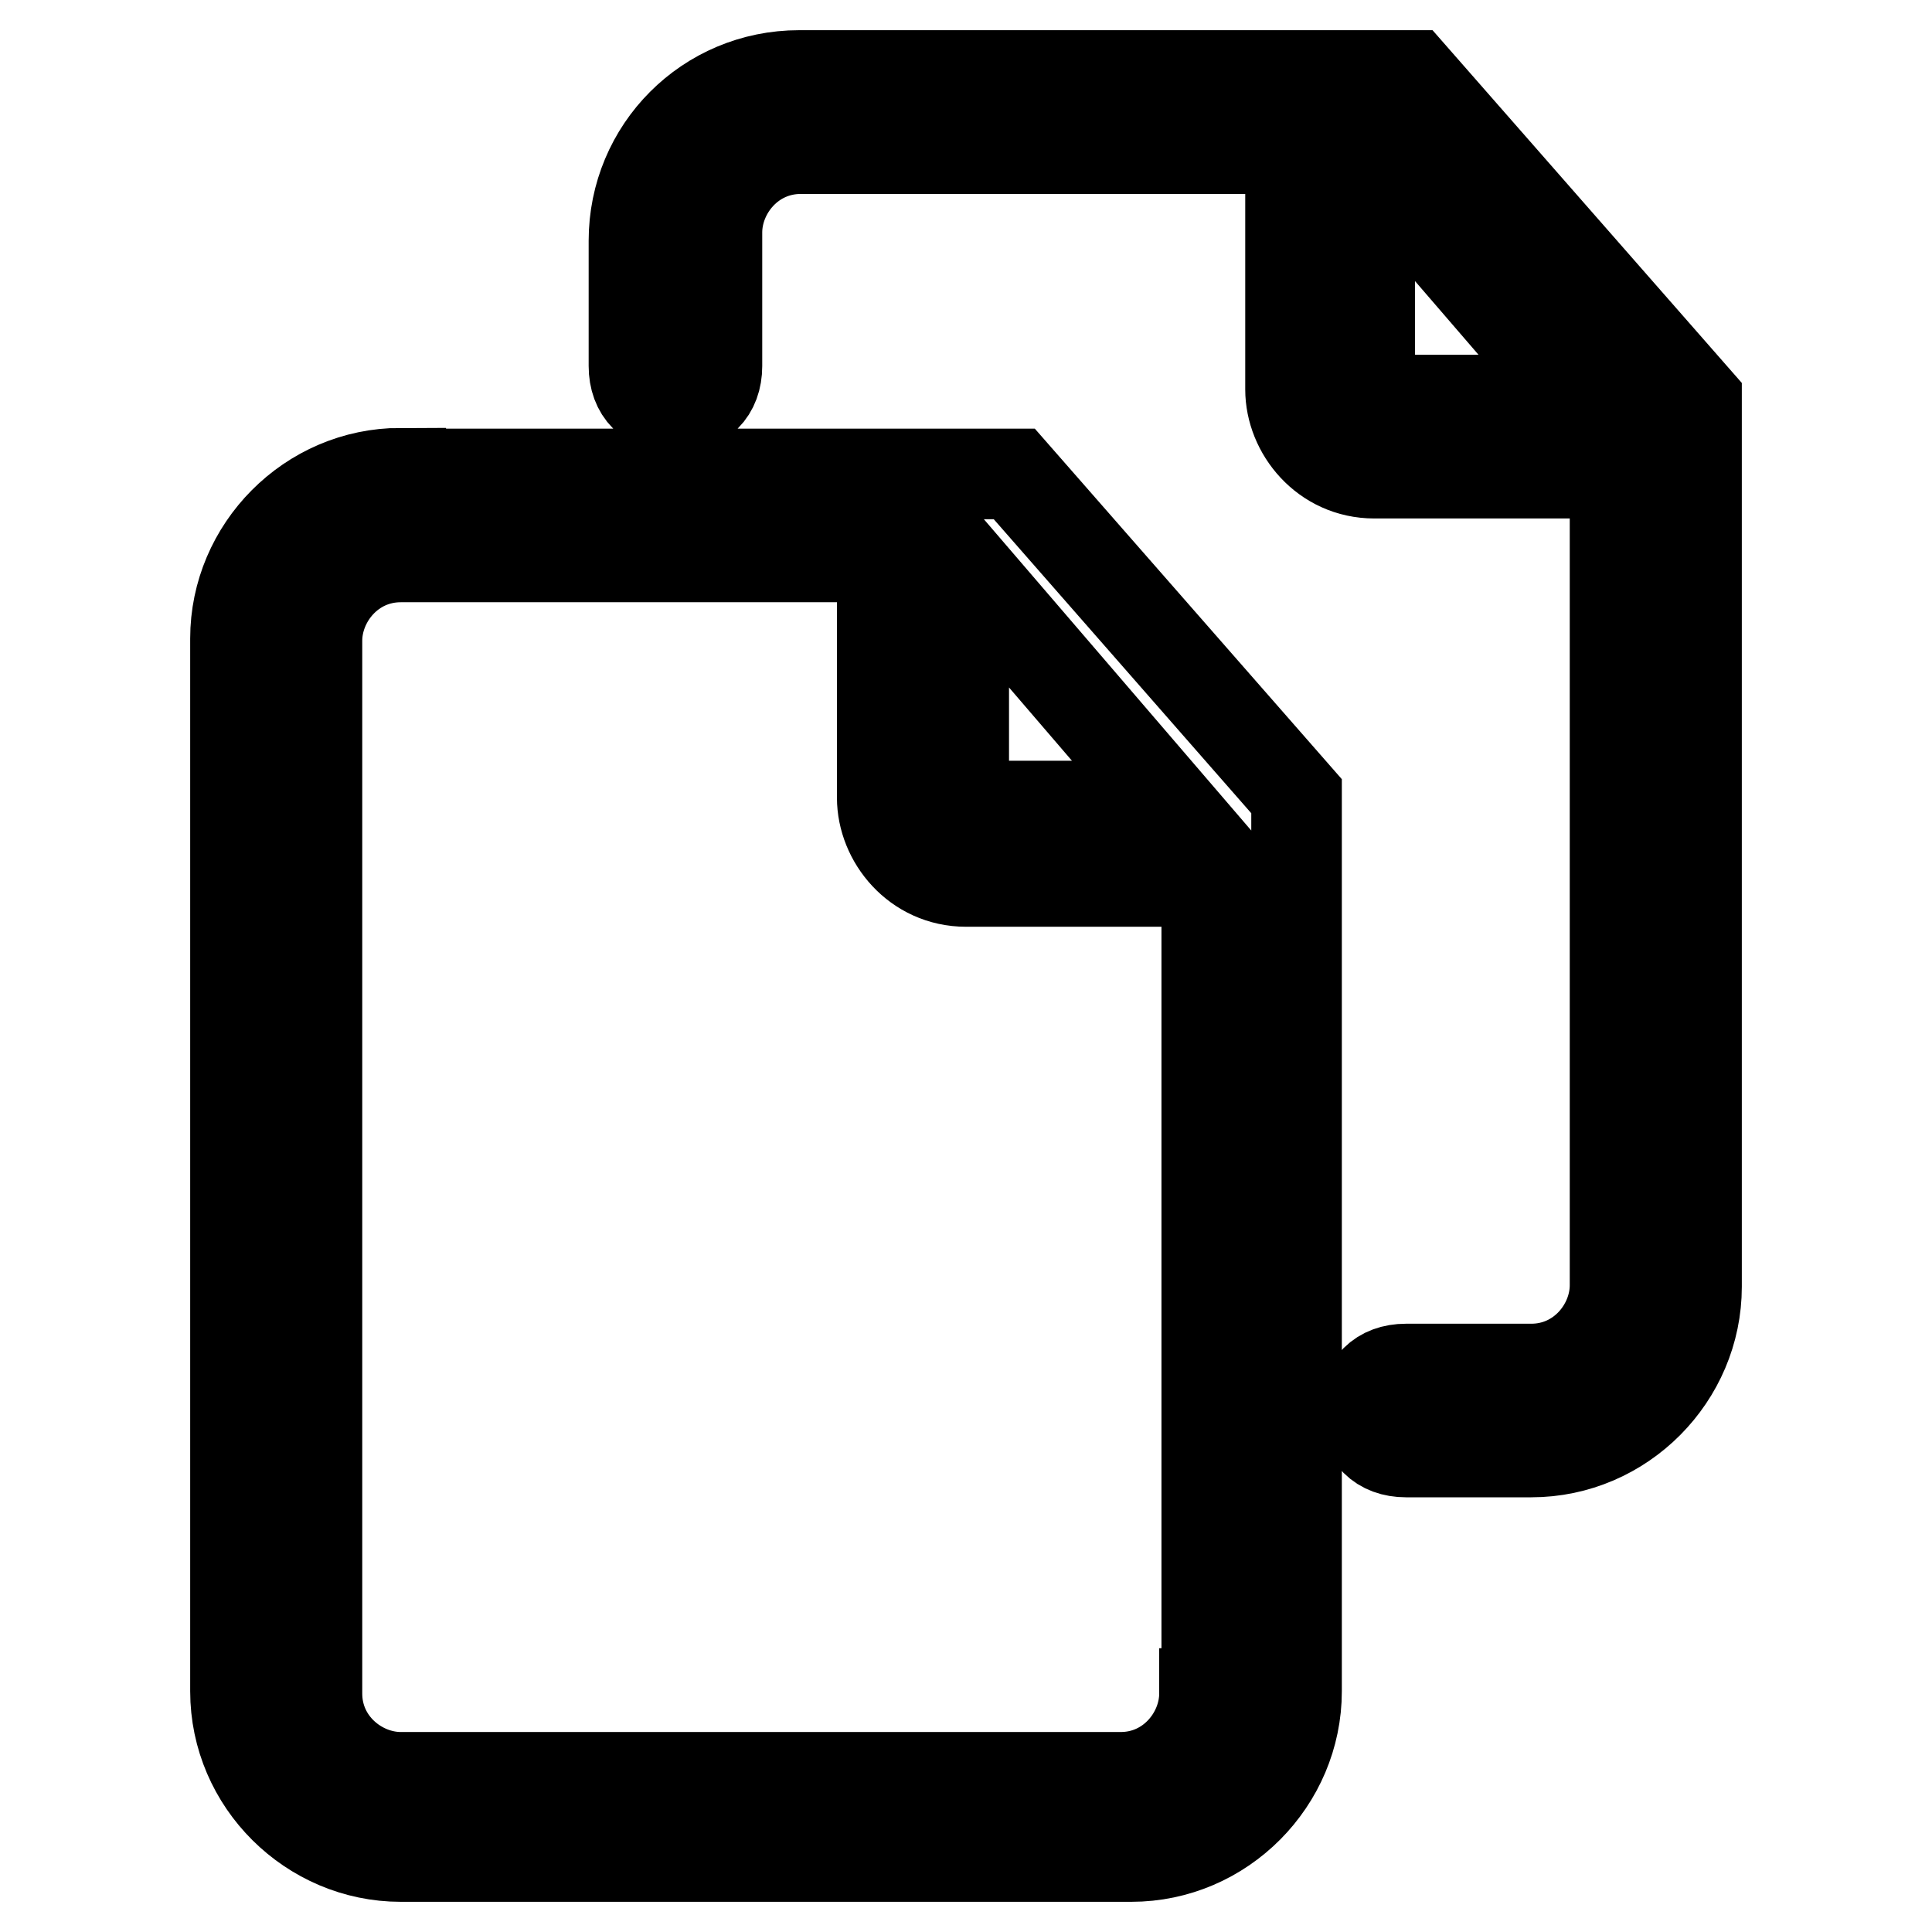 <?xml version="1.0" encoding="utf-8"?>
<!-- Svg Vector Icons : http://www.onlinewebfonts.com/icon -->
<!DOCTYPE svg PUBLIC "-//W3C//DTD SVG 1.1//EN" "http://www.w3.org/Graphics/SVG/1.1/DTD/svg11.dtd">
<svg version="1.1" xmlns="http://www.w3.org/2000/svg" xmlns:xlink="http://www.w3.org/1999/xlink" x="0px" y="0px" viewBox="0 0 256 256" enable-background="new 0 0 256 256" xml:space="preserve">
<g> <path stroke-width="12" fill-opacity="0" stroke="#000000"  d="M53.1,62.7c-12.1,0-21.9,10-21.9,21.9v139.5c0,12.1,10,21.9,21.9,21.9h96.8c12.1,0,21.9-10,21.9-21.9V105.5 l-37.4-42.7H53.1z M159.6,224.4c0,5.5-4.5,11.1-11.1,11.1H53.1c-5.5,0-11.1-4.5-11.1-11.1V84.9c0-5.5,4.5-11.1,11.1-11.1h63.8v31.9 c0,5.5,4.5,11.1,11.1,11.1h31.9v107.6H159.6z M127.7,105.7V74.9l27.4,31.9h-27.4V105.7z M187.1,10h-81.2C93.7,10,84,19.8,84,31.9 v16.6c0,3.4,2.1,5.5,5.5,5.5c3.4,0,5.5-2.1,5.5-5.5V30.8c0-5.5,4.5-11.1,11.1-11.1H171v31.9c0,5.5,4.5,11.1,11.1,11.1H214v107.6 c0,5.5-4.5,11.1-11.1,11.1h-16.6c-3.4,0-5.5,2.1-5.5,5.5c0,3.4,2.1,5.5,5.5,5.5h16.6c12.1,0,21.9-10,21.9-21.9V53L187.1,10z  M181.5,53V21.1L209,53H181.5z"/></g>
</svg>